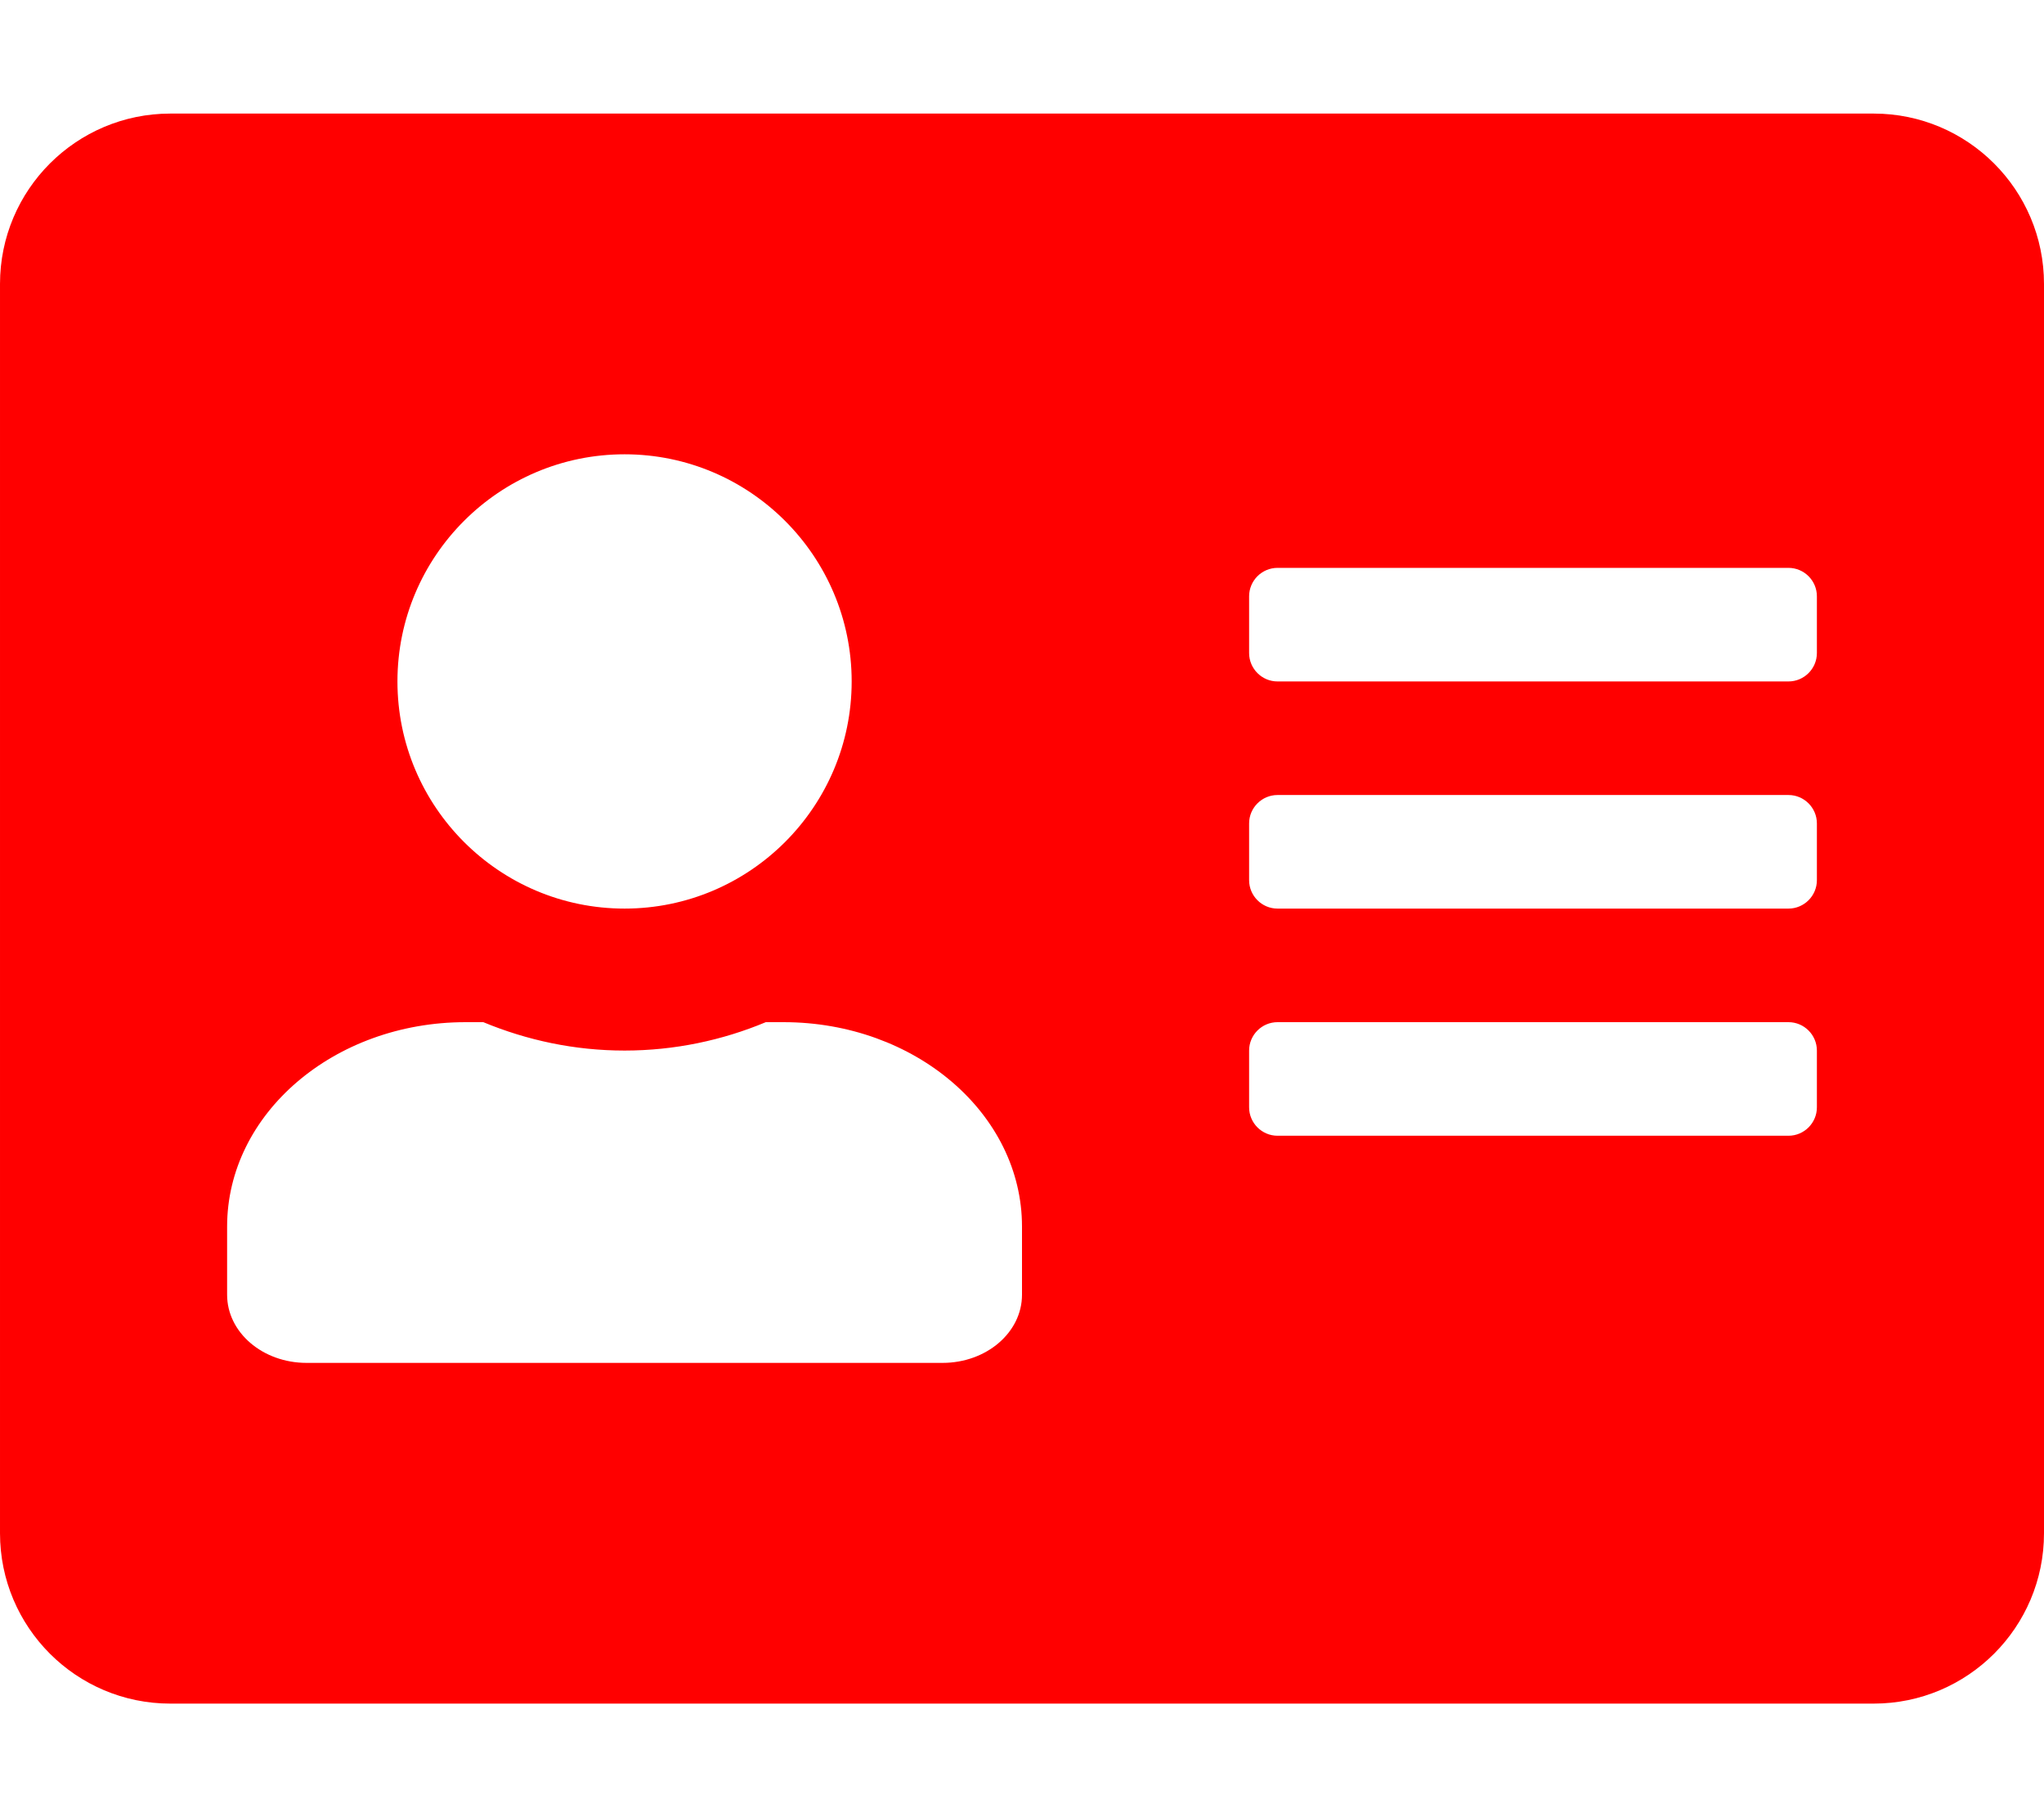 <svg xmlns="http://www.w3.org/2000/svg" enable-background="new 0 0 576 512" viewBox="0 0 576 512"><path fill="none" d="m0 0h576v512h-576z"/><path fill="red" d="m528 32h-480c-26.5 0-48 21.5-48 48v352c0 26.5 21.5 48 48 48h480c26.5 0 48-21.5 48-48v-352c0-26.5-21.5-48-48-48zm-352 96c35.3 0 64 28.7 64 64s-28.7 64-64 64-64-28.7-64-64 28.7-64 64-64zm112 236.8c0 10.6-10 19.2-22.4 19.2h-179.2c-12.4 0-22.4-8.6-22.4-19.2v-19.2c0-31.8 30.1-57.6 67.2-57.6h5c12.3 5.1 25.7 8 39.8 8s27.6-2.9 39.8-8h5c37.1 0 67.2 25.8 67.2 57.6zm224-52.8c0 4.4-3.6 8-8 8h-144c-4.4 0-8-3.6-8-8v-16c0-4.4 3.6-8 8-8h144c4.4 0 8 3.6 8 8zm0-64c0 4.4-3.6 8-8 8h-144c-4.4 0-8-3.6-8-8v-16c0-4.4 3.6-8 8-8h144c4.4 0 8 3.6 8 8zm0-64c0 4.4-3.6 8-8 8h-144c-4.4 0-8-3.6-8-8v-16c0-4.4 3.6-8 8-8h144c4.4 0 8 3.6 8 8z"/></svg>